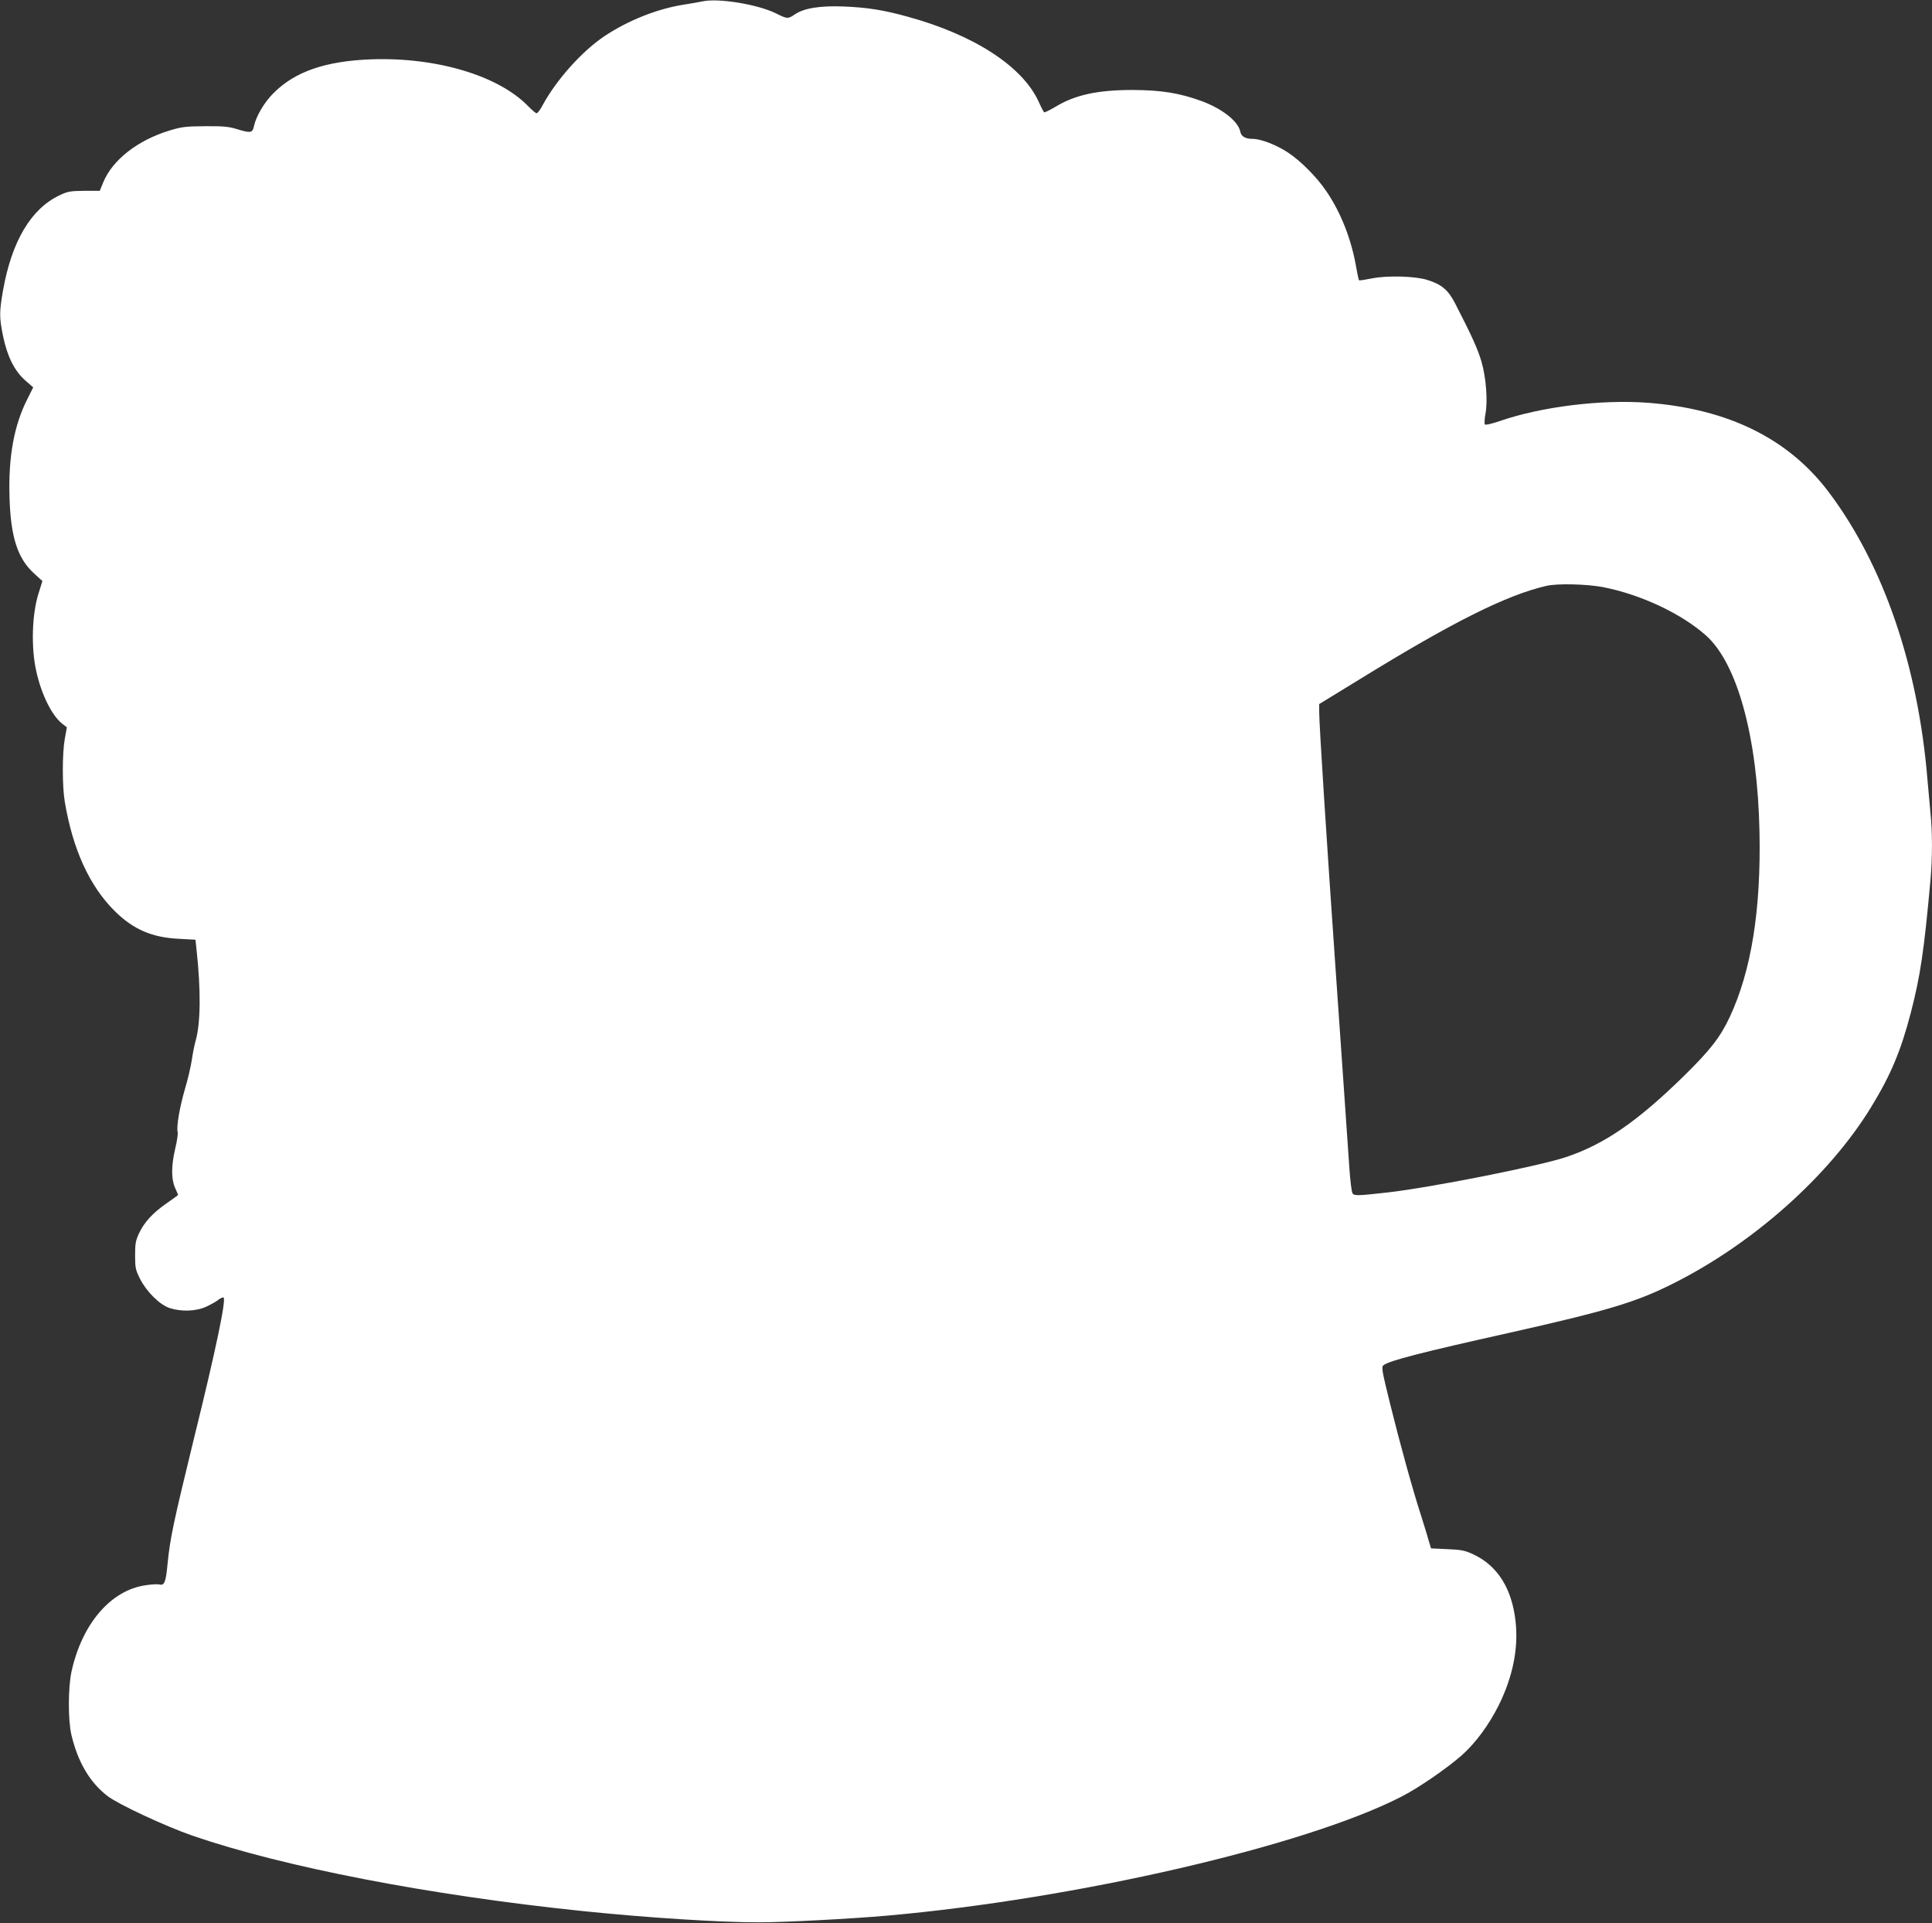 <?xml version="1.0" standalone="no"?>
<!DOCTYPE svg PUBLIC "-//W3C//DTD SVG 20010904//EN"
 "http://www.w3.org/TR/2001/REC-SVG-20010904/DTD/svg10.dtd">
<svg version="1.0" xmlns="http://www.w3.org/2000/svg"
 width="1280pt" height="1274pt" viewBox="0 0 1280 1274"
 preserveAspectRatio="xMidYMid meet">
<rect x="0" y="0" width="1280" height="1274" fill="#333333" stroke="none"/>
<g transform="translate(0,1274) scale(0.1,-0.1)"
fill="#ffffff" stroke="none">
<path d="M4650 12730 c-19 -4 -71 -13 -115 -20 -177 -27 -372 -104 -531 -210
-149 -100 -318 -289 -409 -457 -15 -29 -33 -53 -40 -53 -6 0 -31 21 -55 46
-198 204 -609 326 -1040 311 -302 -11 -505 -81 -646 -222 -63 -62 -118 -155
-132 -223 -10 -43 -21 -45 -117 -16 -47 15 -91 19 -205 18 -128 -1 -156 -4
-235 -28 -212 -64 -380 -195 -441 -344 l-23 -56 -103 0 c-91 -1 -110 -4 -162
-29 -190 -89 -318 -304 -376 -631 -25 -143 -25 -178 0 -301 28 -136 75 -230
145 -293 l55 -48 -40 -80 c-87 -173 -125 -380 -117 -644 7 -266 53 -409 163
-509 l55 -50 -26 -83 c-43 -136 -50 -356 -15 -513 34 -155 103 -294 172 -349
l31 -24 -14 -78 c-17 -96 -17 -312 0 -414 53 -317 165 -562 333 -727 122 -120
244 -173 423 -182 l110 -6 7 -65 c30 -277 27 -487 -6 -605 -8 -27 -19 -84 -25
-125 -6 -41 -26 -129 -46 -195 -35 -121 -57 -249 -48 -284 3 -11 -4 -60 -16
-109 -27 -114 -27 -203 -1 -261 11 -24 20 -45 20 -46 0 -2 -35 -28 -79 -58
-92 -65 -144 -122 -180 -197 -22 -47 -26 -68 -26 -146 0 -82 3 -96 33 -156 44
-86 130 -171 196 -193 77 -25 175 -22 242 9 30 14 67 34 81 46 14 11 29 17 34
15 19 -12 -51 -347 -196 -934 -136 -557 -159 -665 -175 -832 -11 -119 -21
-144 -54 -135 -11 3 -52 1 -90 -5 -231 -32 -422 -254 -492 -571 -23 -105 -24
-321 -1 -420 42 -179 122 -316 240 -406 72 -55 381 -199 562 -262 601 -207
1567 -394 2580 -499 424 -44 921 -76 1175 -75 171 0 604 23 845 44 1257 111
2770 461 3407 787 113 57 300 186 400 273 93 82 183 204 248 335 93 188 131
377 111 554 -24 218 -119 369 -279 444 -58 27 -79 31 -174 35 l-107 5 -17 56
c-8 31 -31 103 -49 161 -55 169 -140 477 -205 740 -56 227 -59 246 -43 257 40
30 249 84 828 213 650 146 842 203 1085 325 532 265 1036 713 1316 1170 131
214 198 374 264 628 63 243 87 405 130 878 13 144 13 323 0 442 -5 51 -14 151
-20 222 -62 753 -290 1419 -651 1901 -267 357 -667 555 -1202 596 -310 23
-706 -26 -983 -122 -48 -16 -91 -27 -96 -22 -4 4 -3 35 3 68 17 87 5 242 -26
349 -24 82 -64 171 -176 388 -45 87 -89 124 -184 153 -79 25 -265 30 -364 10
-46 -9 -85 -15 -87 -13 -2 2 -11 41 -19 88 -32 184 -101 360 -196 500 -62 93
-173 205 -258 260 -74 49 -178 89 -231 89 -50 0 -77 16 -83 49 -14 68 -120
151 -255 201 -148 54 -267 73 -457 74 -232 0 -383 -32 -515 -113 -36 -21 -68
-37 -72 -35 -4 3 -20 33 -35 67 -106 236 -427 445 -868 566 -161 45 -273 62
-426 68 -157 6 -263 -11 -324 -53 -45 -30 -49 -30 -121 6 -124 62 -391 105
-494 80z m5969 -3879 c251 -49 518 -174 683 -320 208 -185 342 -672 355 -1298
11 -520 -54 -924 -197 -1230 -62 -133 -130 -220 -304 -391 -308 -301 -526
-452 -781 -537 -175 -59 -891 -201 -1180 -234 -195 -22 -221 -23 -233 -8 -7 8
-16 80 -22 168 -12 171 -60 875 -90 1299 -59 846 -110 1638 -110 1723 l0 53
263 161 c623 384 978 561 1242 622 73 17 267 12 374 -8z"/>
</g>
</svg>
